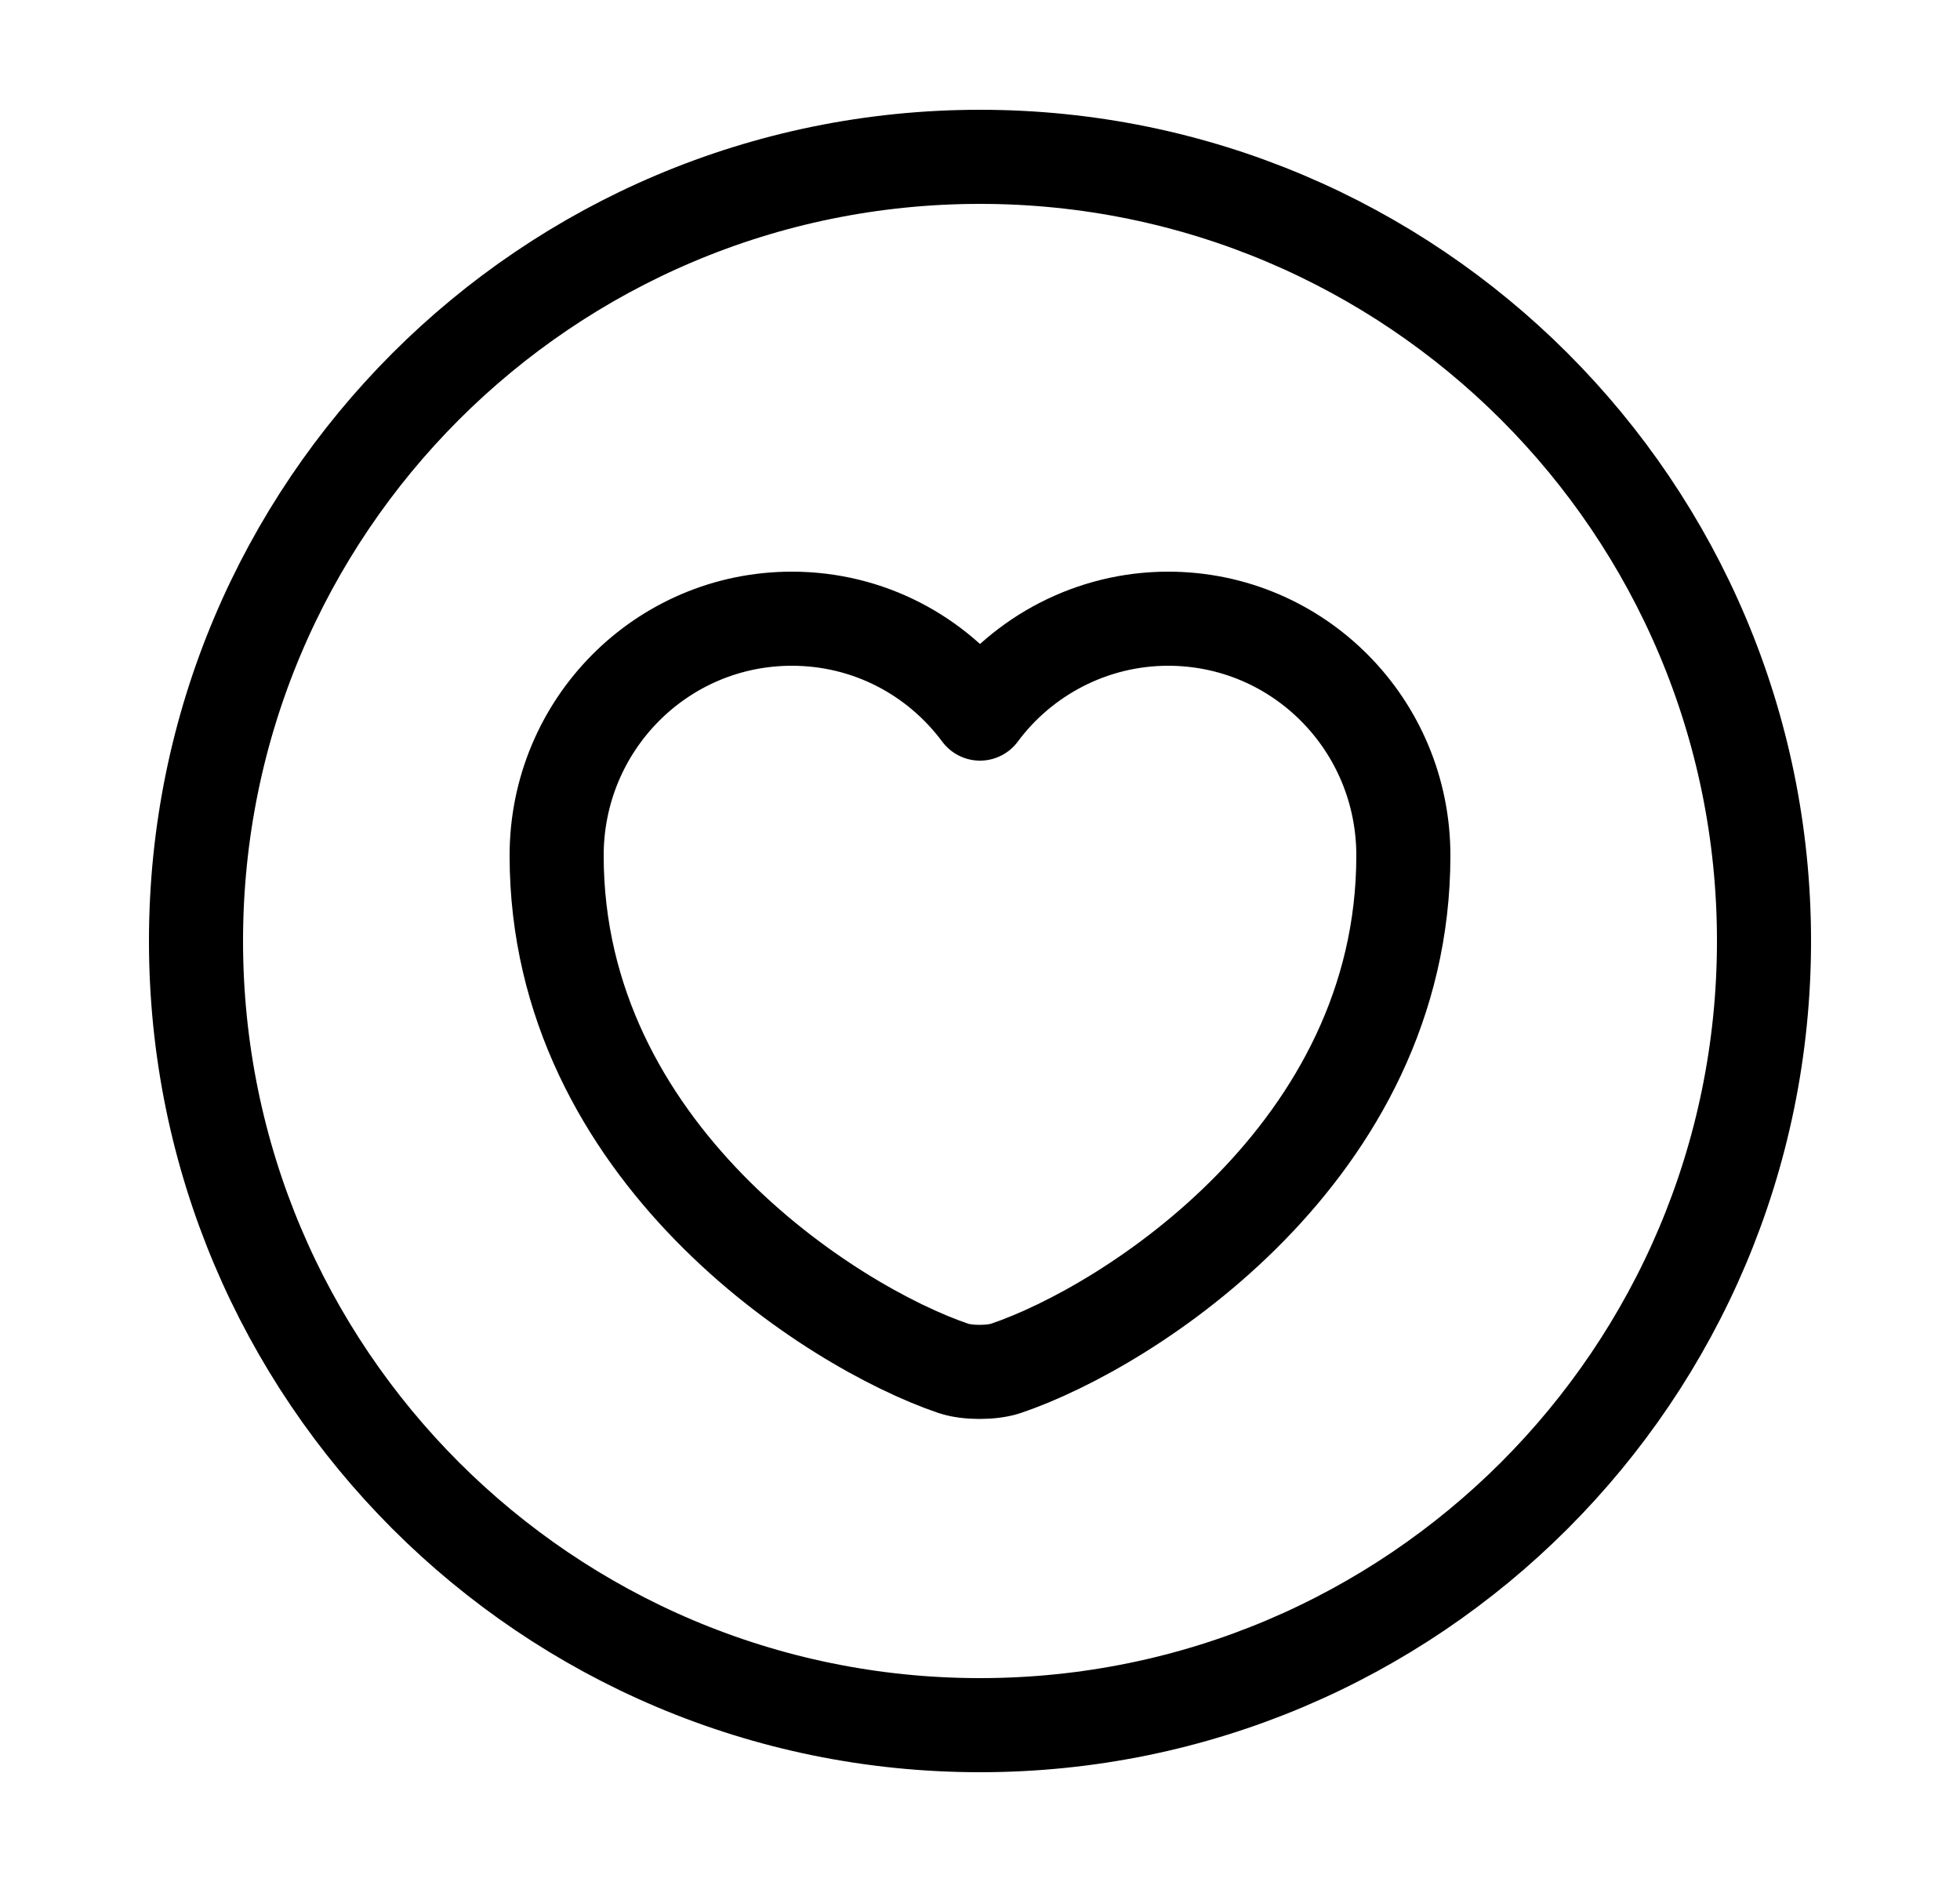 <svg width="25" height="24" viewBox="0 0 25 24" fill="none" xmlns="http://www.w3.org/2000/svg">
<path d="M12.5 22C18.023 22 22.5 17.523 22.5 12C22.5 6.477 18.023 2 12.5 2C6.977 2 2.5 6.477 2.5 12C2.5 17.523 6.977 22 12.5 22Z" stroke="url(#paint0_linear_25_1293)" stroke-width="1.2" stroke-linecap="round" stroke-linejoin="round"/>
<path d="M12.83 17.45C12.65 17.51 12.34 17.51 12.16 17.45C10.6 16.92 7.1 14.69 7.1 10.91C7.1 9.24 8.44 7.89 10.1 7.89C11.08 7.89 11.95 8.36 12.5 9.1C13.04 8.37 13.92 7.89 14.9 7.89C16.56 7.89 17.9 9.24 17.9 10.91C17.9 14.69 14.4 16.92 12.83 17.45Z" stroke="url(#paint1_linear_25_1293)" stroke-width="1.2" stroke-linecap="round" stroke-linejoin="round"/>
<defs>
<linearGradient id="paint0_linear_25_1293" x1="22.5" y1="22" x2="9.35" y2="25.787" gradientUnits="userSpaceOnUse">
<stop stop-color="#000"/>
<stop offset="1" stop-color="#000"/>
</linearGradient>
<linearGradient id="paint1_linear_25_1293" x1="17.9" y1="17.495" x2="10.94" y2="19.749" gradientUnits="userSpaceOnUse">
<stop stop-color="#000"/>
<stop offset="1" stop-color="#000"/>
</linearGradient>
</defs>
</svg>
